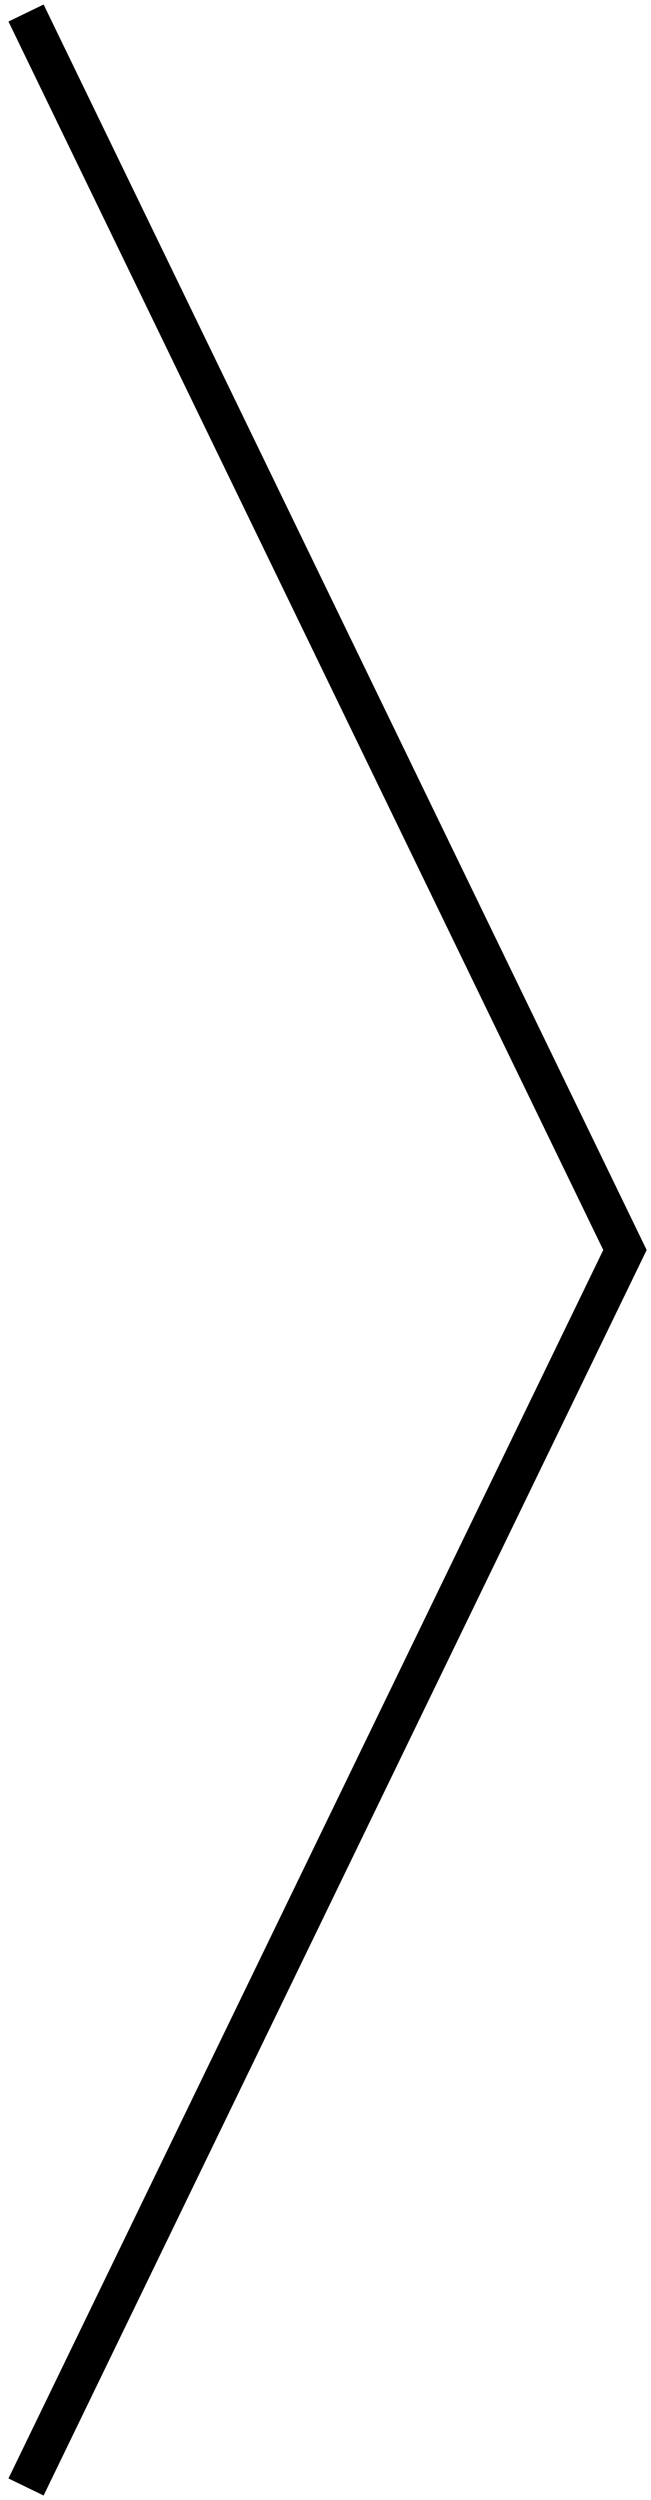 <?xml version="1.0" encoding="UTF-8"?> <svg xmlns="http://www.w3.org/2000/svg" width="50" height="192" viewBox="0 0 50 192" fill="none"> <path d="M2 1L48 96L2 191" stroke="black" stroke-width="3"></path> </svg> 